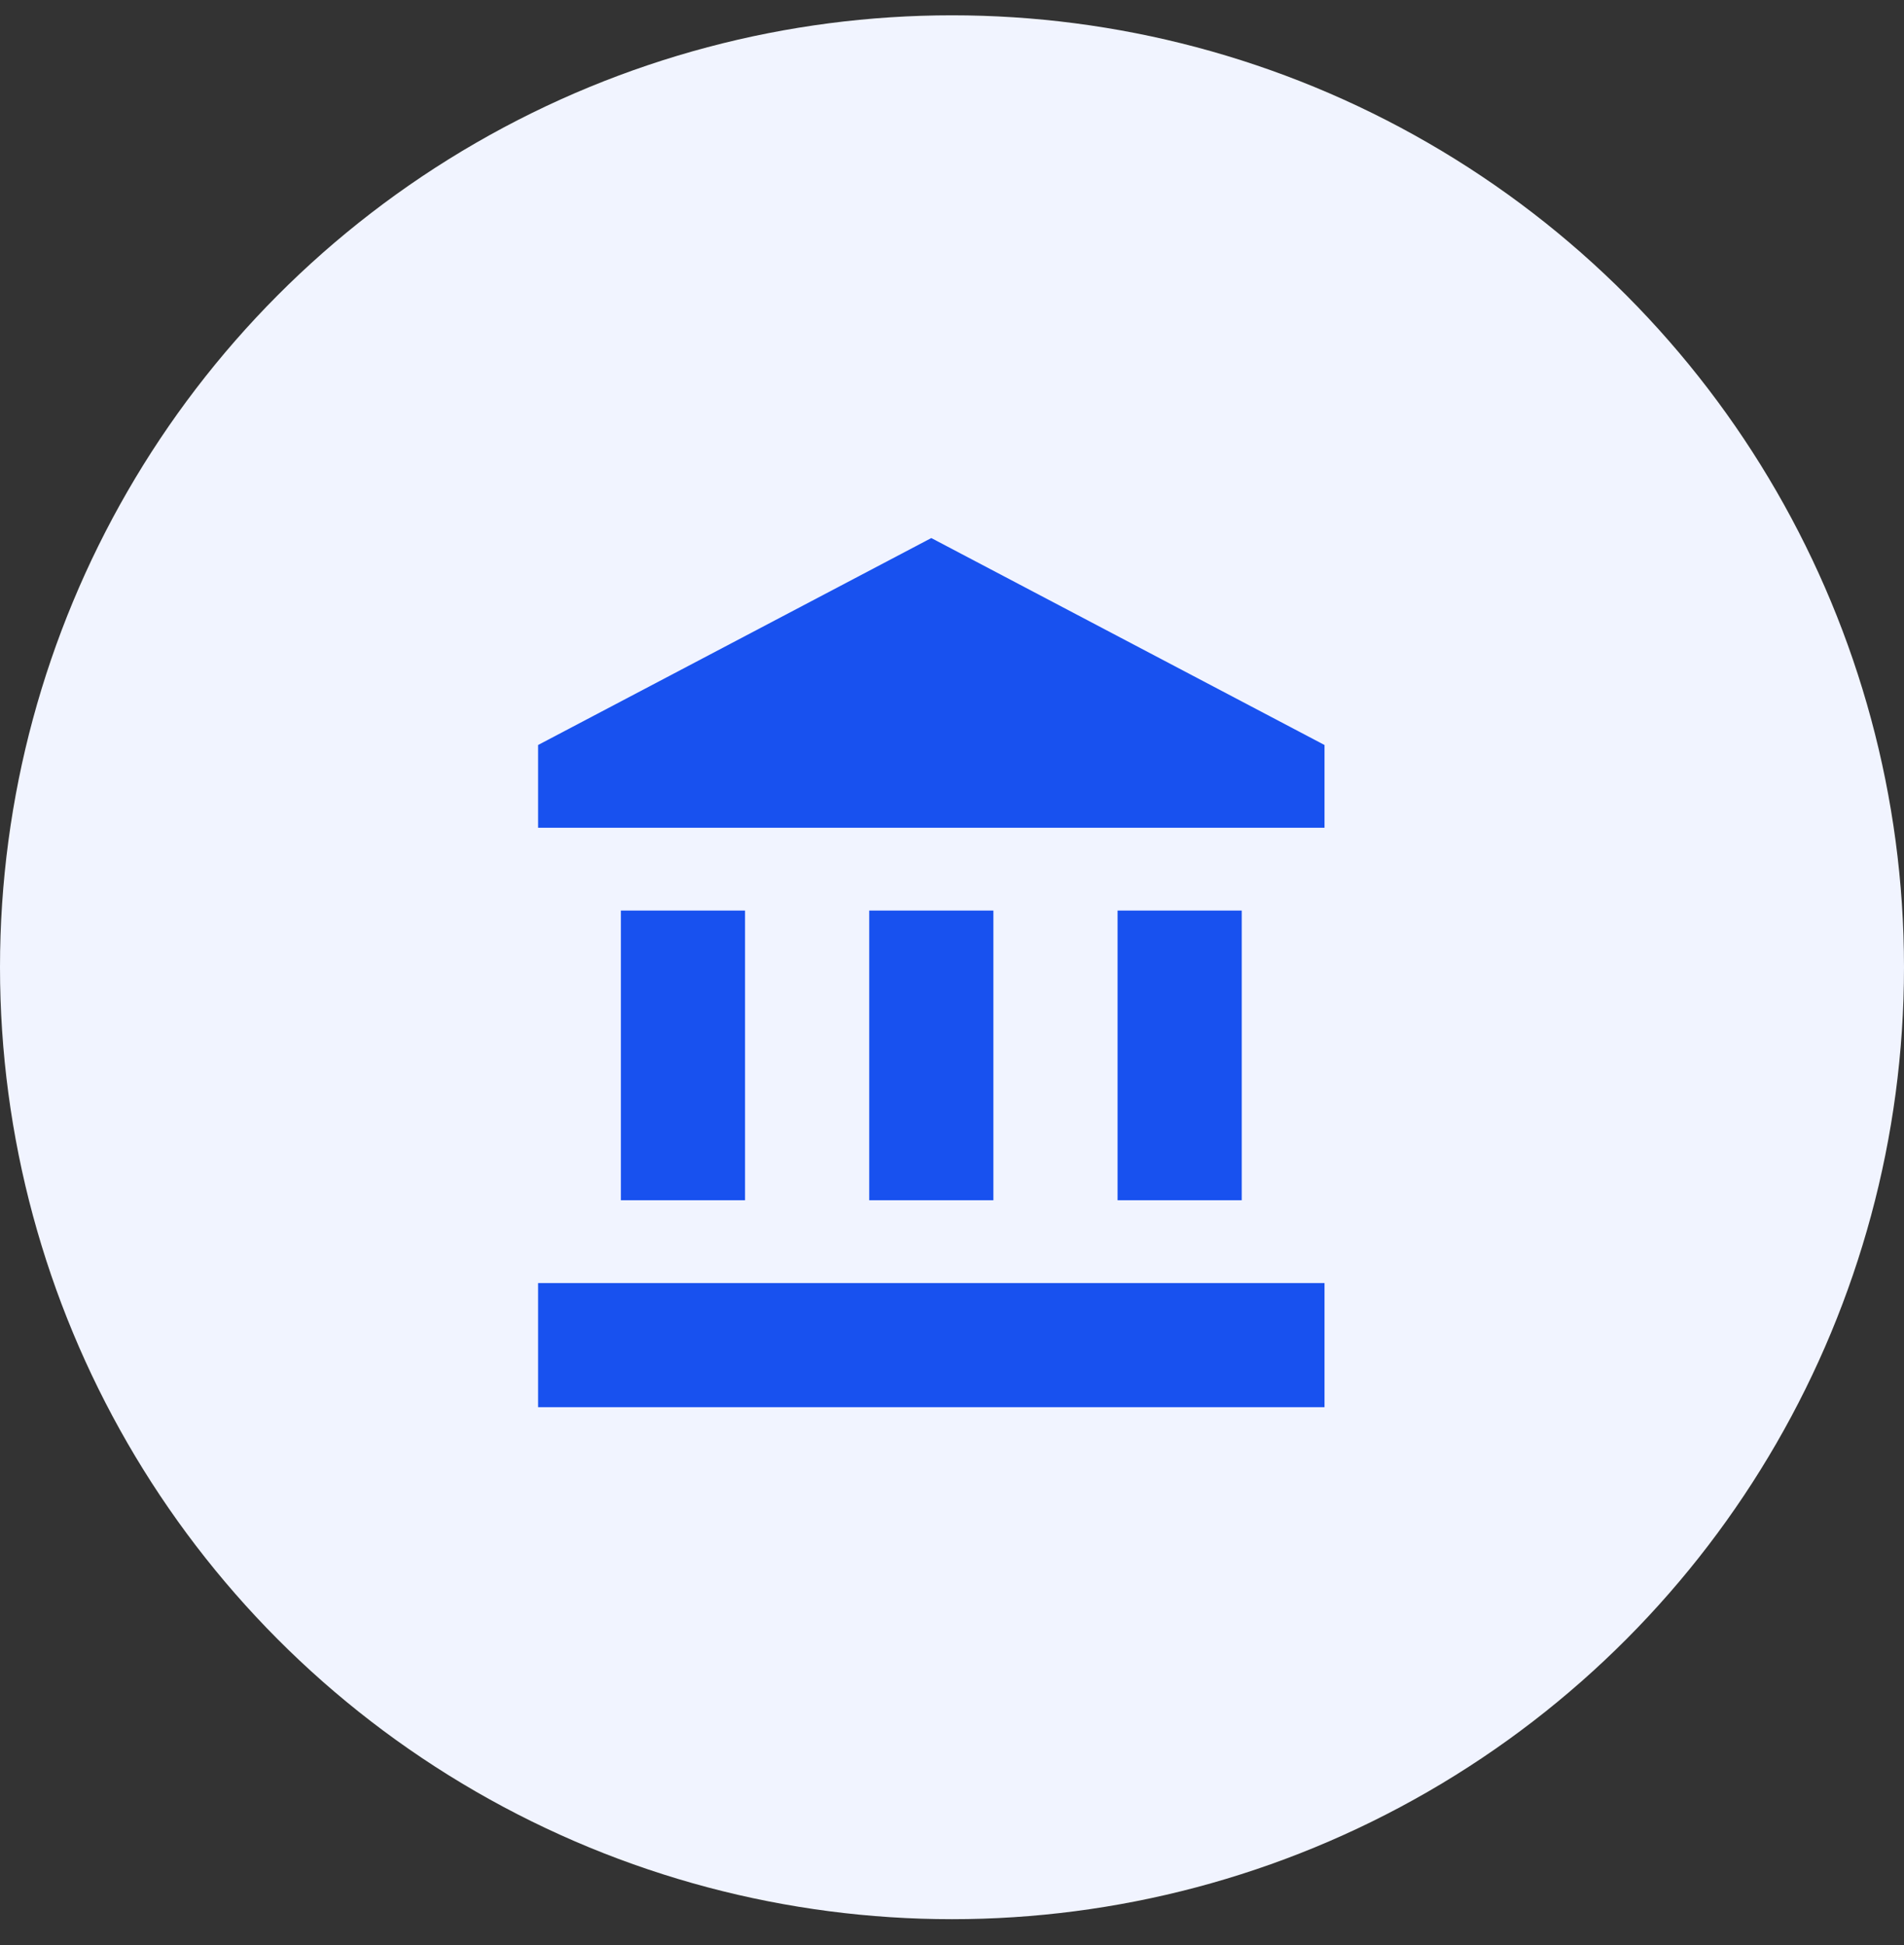 <svg xmlns="http://www.w3.org/2000/svg" width="46" height="47" viewBox="0 0 46 47" fill="none"><rect x="0" y="0" width="46" height="47" fill="#333333" stroke="none"/><circle cx="23" cy="23.37" r="23" fill="#F1F4FF"></circle><path d="M15 22V29H18V22H15ZM21 22V29H24V22H21ZM13 34H32V31H13V34ZM27 22V29H30V22H27ZM22.5 13L13 18V20H32V18L22.5 13Z" fill="#1851EF"></path></svg>